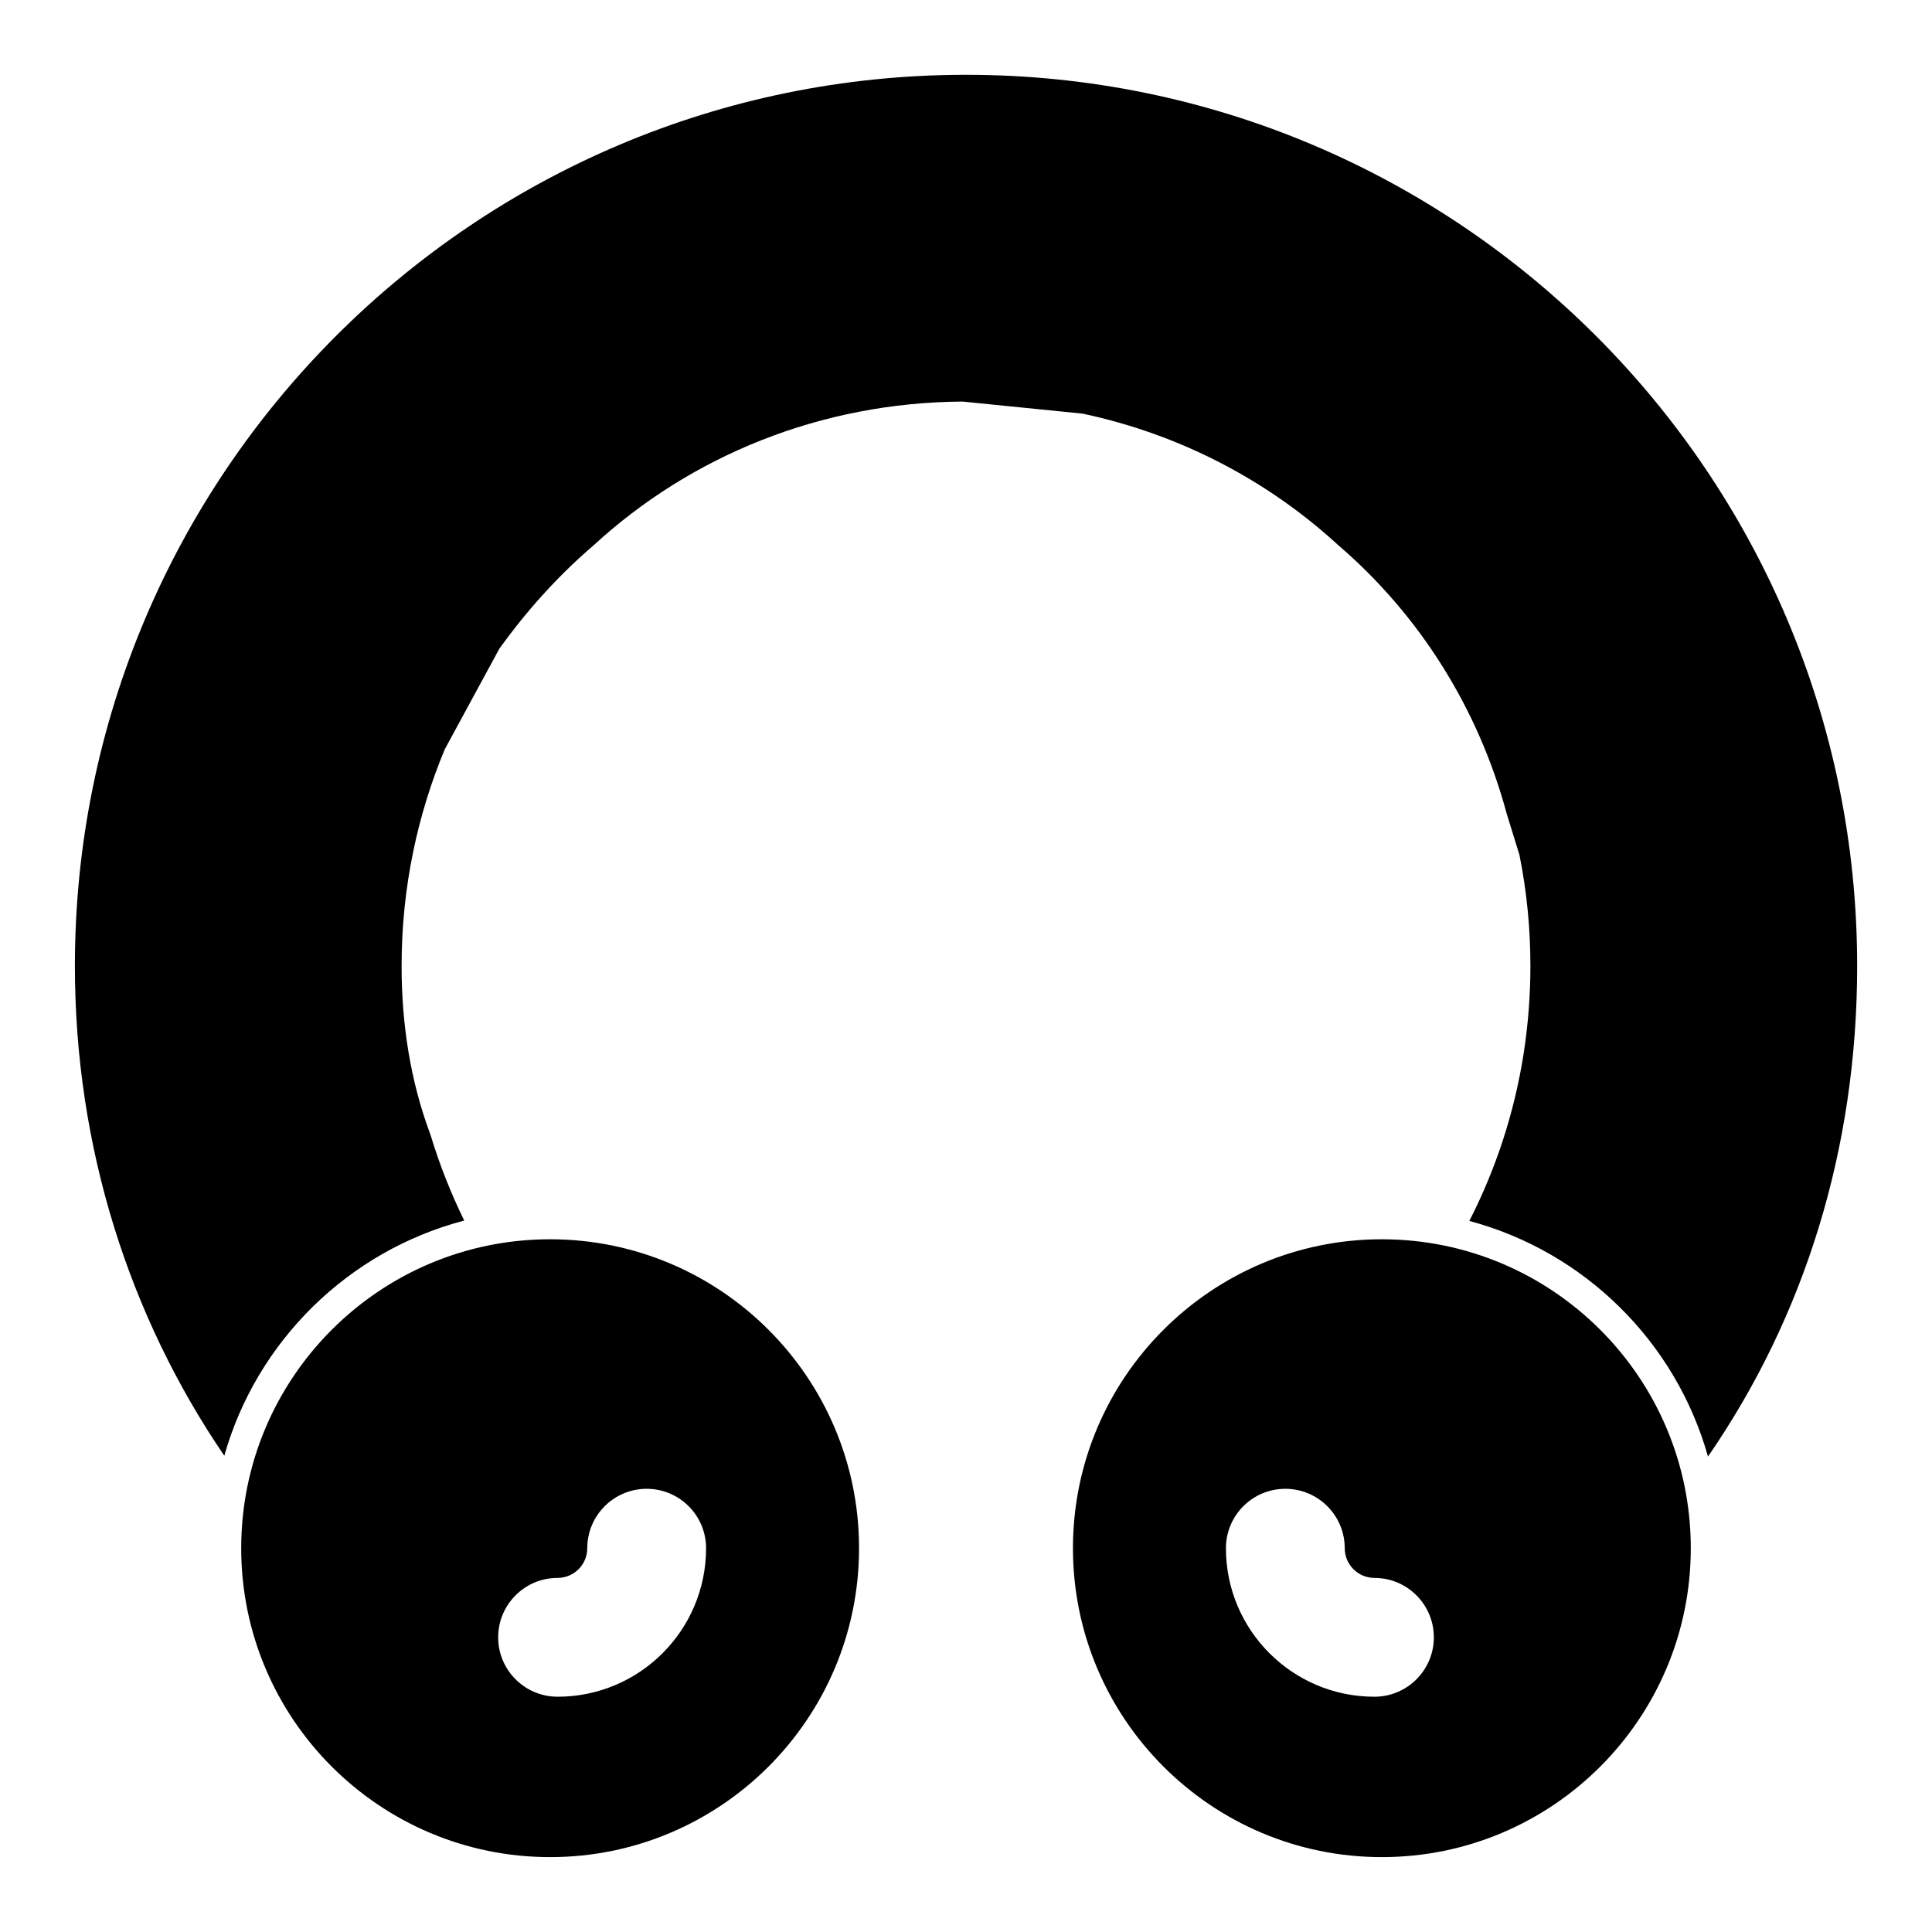 <?xml version="1.0" encoding="UTF-8"?>
<!-- Uploaded to: SVG Repo, www.svgrepo.com, Generator: SVG Repo Mixer Tools -->
<svg fill="#000000" width="800px" height="800px" version="1.1" viewBox="144 144 512 512" xmlns="http://www.w3.org/2000/svg">
 <path d="m510.21 472.42c-45.184 0-81.867 36.684-81.867 81.867 0 45.184 36.684 81.867 81.867 81.867 45.184 0 81.867-36.684 81.867-81.867 0-45.184-36.684-81.867-81.867-81.867zm-220.42 0c-45.184 0-81.867 36.684-81.867 81.867 0 45.184 36.684 81.867 81.867 81.867 45.184 0 81.867-36.684 81.867-81.867 0-45.184-36.684-81.867-81.867-81.867zm218.45 89.742c-4.344 0-7.871-3.527-7.871-7.871 0-8.691-7.055-15.742-15.742-15.742-8.691 0-15.742 7.055-15.742 15.742 0 21.727 17.633 39.359 39.359 39.359 8.691 0 15.742-7.055 15.742-15.742 0-8.691-7.055-15.742-15.742-15.742zm-216.48 31.488c21.727 0 39.359-17.633 39.359-39.359 0-8.691-7.055-15.742-15.742-15.742-8.691 0-15.742 7.055-15.742 15.742 0 4.344-3.527 7.871-7.871 7.871-8.691 0-15.742 7.055-15.742 15.742 0 8.691 7.055 15.742 15.742 15.742zm-88.324-63.844c8.613-30.434 32.906-54.301 63.59-62.348-3.481-7.117-6.438-14.547-8.785-22.23-0.094-0.301-0.188-0.598-0.301-0.898-5.148-13.84-7.512-28.812-7.512-44.336 0-10.328 1.039-20.402 3.039-30.133 1.938-9.461 4.769-18.594 8.406-27.301 0.016-0.062 14.438-26.609 14.438-26.609 7.18-10.012 15.445-19.207 24.766-27.238 0.125-0.109 0.234-0.203 0.363-0.316 25.742-23.617 60.062-37.738 97.645-37.977 0.141 0 31.805 3.195 31.805 3.195 25.727 5.465 48.965 17.617 67.668 34.777 0.125 0.109 0.234 0.203 0.363 0.316 21.301 18.375 36.855 43.012 44.383 70.973l3.371 10.91c1.906 9.508 2.898 19.332 2.898 29.395 0 7.856-0.613 15.57-1.777 23.113-2.457 15.777-7.383 30.73-14.406 44.461 30.543 8.156 54.711 32.039 63.242 62.441 25.52-36.984 39.535-81.445 39.535-130.02 0-130.34-105.82-236.16-236.16-236.16s-236.16 105.82-236.16 236.16c0 48.098 14.422 92.875 39.598 129.81z" fill-rule="evenodd"/>
</svg>
